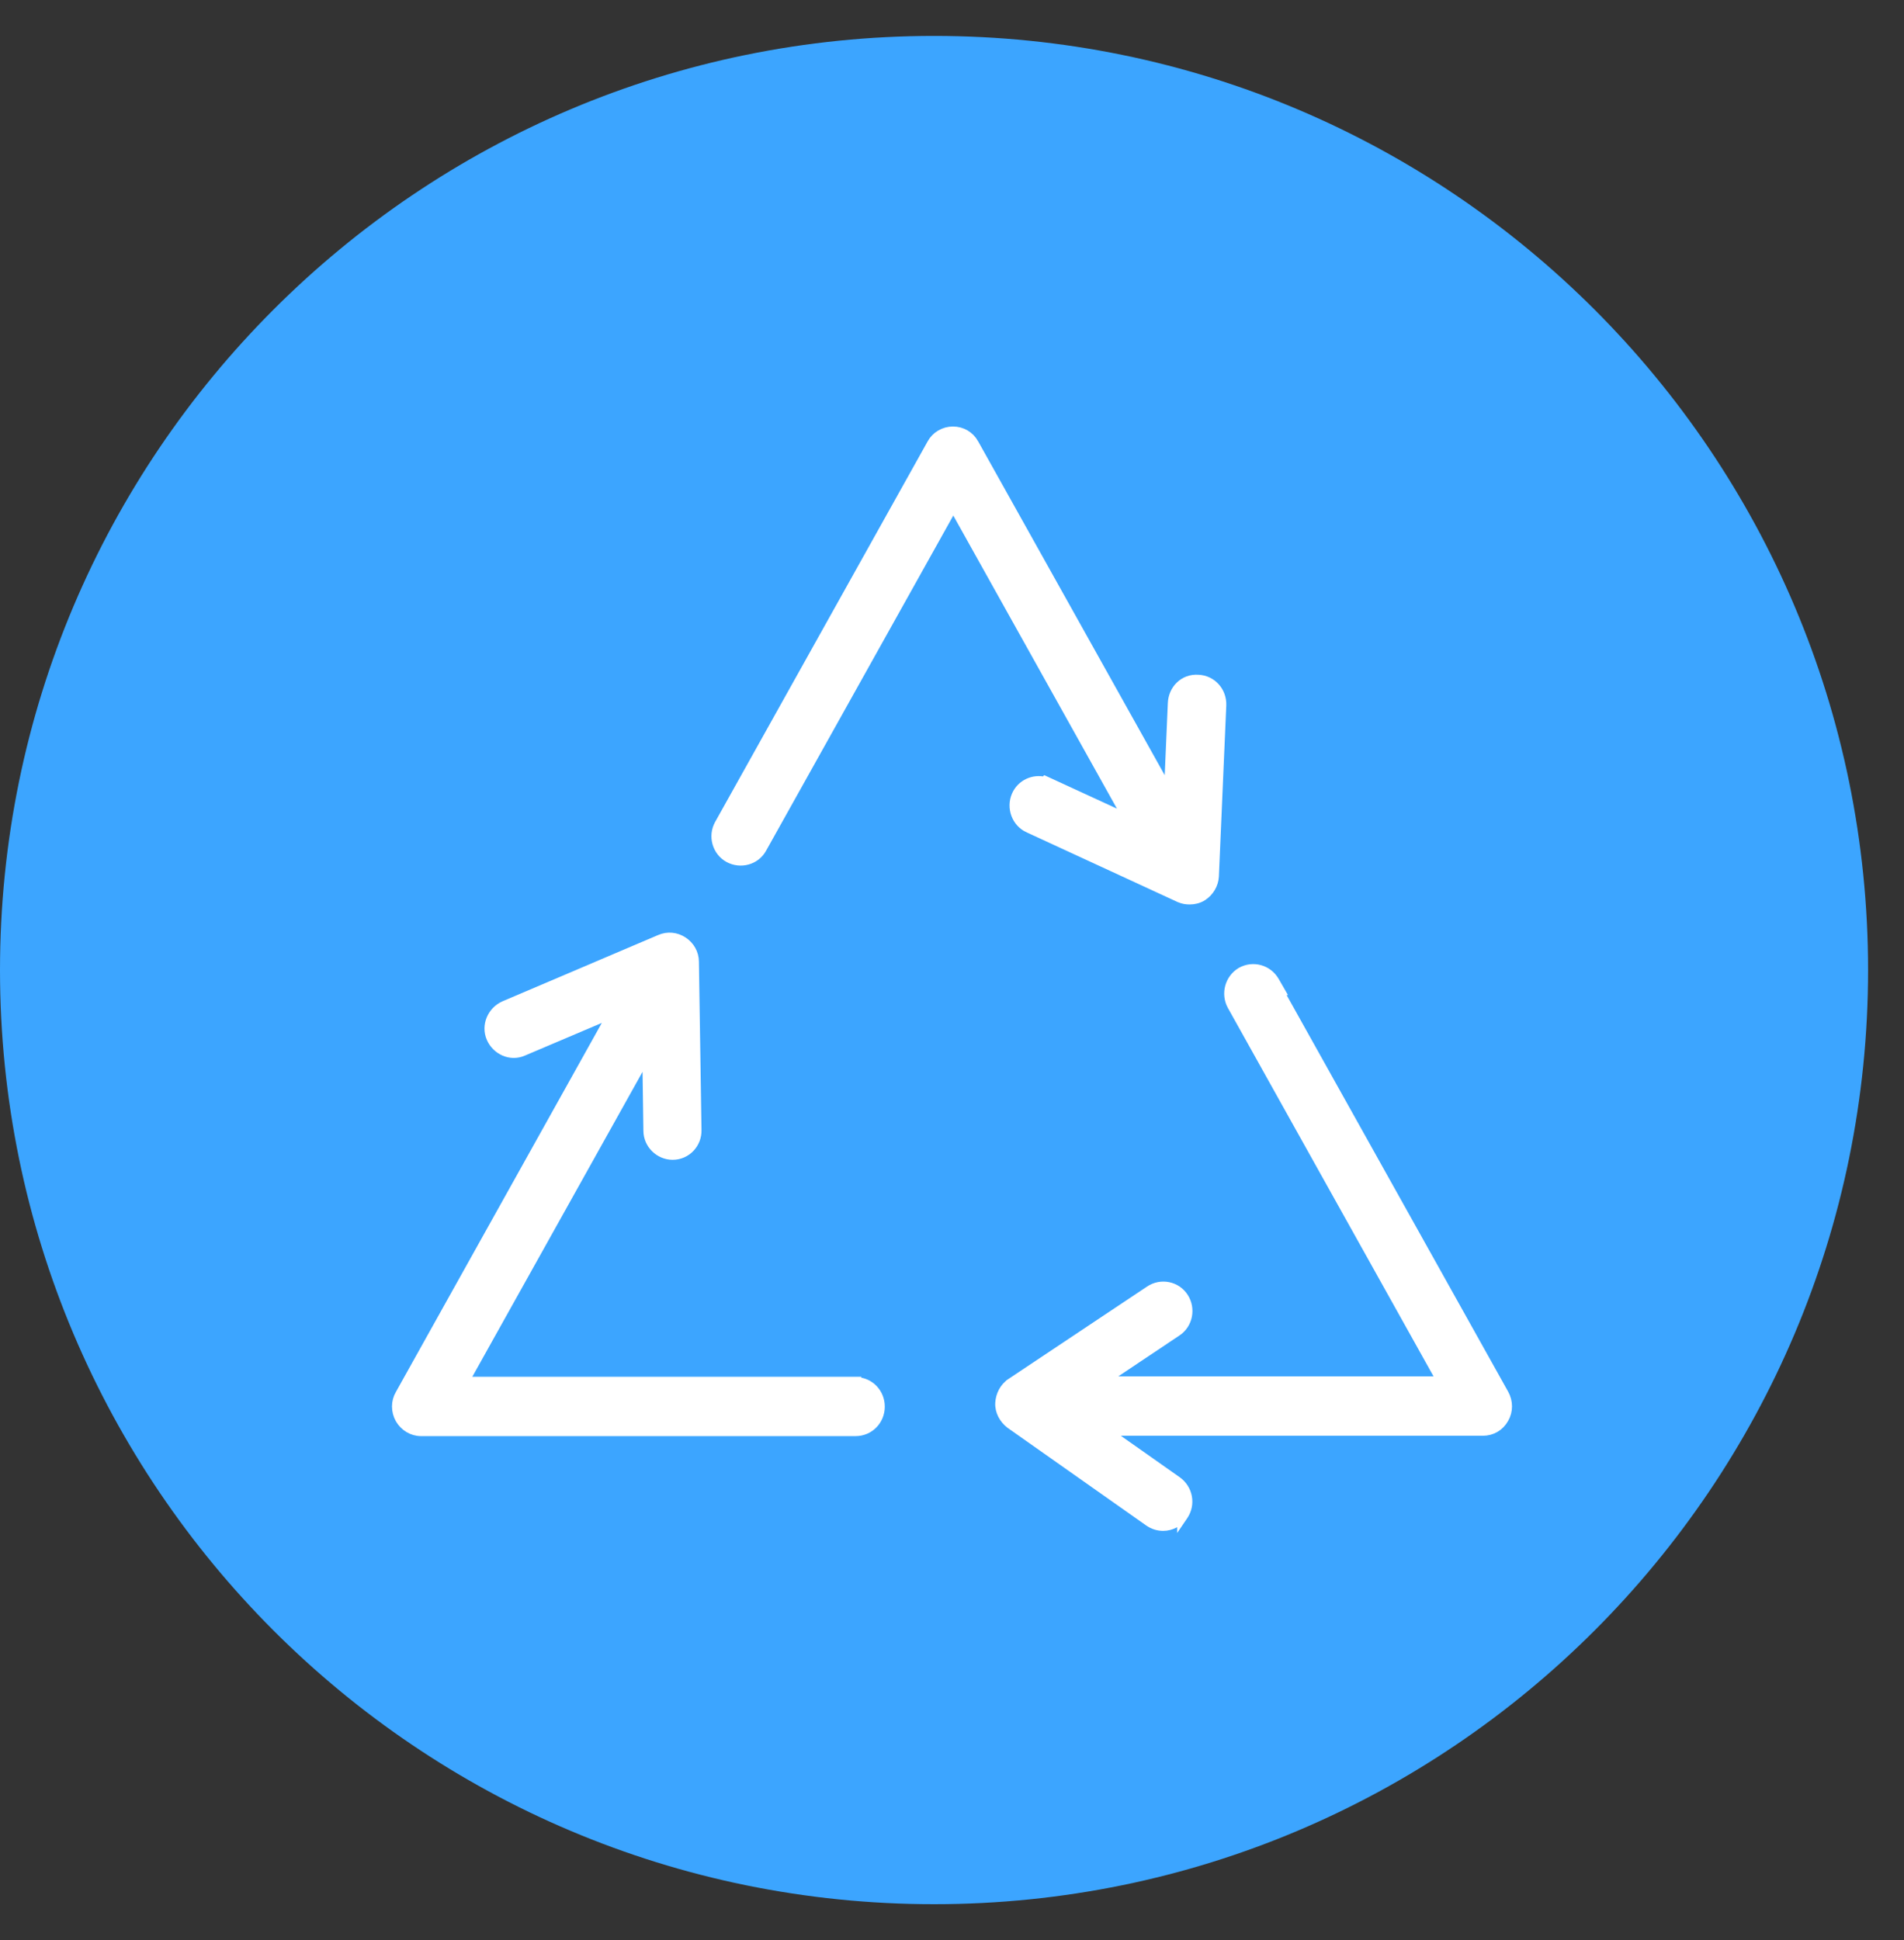 <svg width="53" height="54" viewBox="0 0 53 54" fill="none" xmlns="http://www.w3.org/2000/svg">
<rect x="0" y="0" width="53" height="54" fill="#333333" stroke="none"/>
<path d="M52 27C52 41.359 40.359 53 26 53C11.641 53 0 41.359 0 27C0 12.641 11.641 1 26 1C40.359 1 52 12.641 52 27Z" fill="#3CA5FF"/>
<path d="M32.838 24.968L32.838 24.968L32.841 24.97C32.936 25.011 33.029 25.024 33.116 25.024C33.231 25.024 33.353 24.998 33.464 24.928L33.464 24.928L33.465 24.927C33.647 24.808 33.766 24.609 33.779 24.393L33.779 24.393L33.779 24.391L33.985 19.628L33.985 19.627C33.998 19.257 33.723 18.945 33.35 18.93C32.96 18.904 32.672 19.208 32.658 19.574C32.658 19.575 32.658 19.575 32.658 19.575L32.548 22.11L27.098 12.359C27.098 12.359 27.098 12.359 27.098 12.358C26.979 12.144 26.764 12.021 26.526 12.021C26.288 12.021 26.062 12.153 25.952 12.36L20.041 22.944C20.041 22.945 20.041 22.945 20.041 22.945C19.856 23.268 19.974 23.683 20.294 23.859C20.608 24.032 21.02 23.929 21.196 23.602L26.536 14.042L31.447 22.836L29.196 21.799L29.1 21.755L29.082 21.773C28.776 21.692 28.44 21.842 28.308 22.147C28.164 22.478 28.305 22.88 28.64 23.031C28.64 23.031 28.641 23.031 28.641 23.031L32.838 24.968Z" fill="white" stroke="white" stroke-width="0.3"/>
<path d="M34.31 27.98L40.16 38.459H30.634L32.748 37.046C32.748 37.046 32.748 37.046 32.748 37.046C33.055 36.842 33.131 36.426 32.935 36.121C32.734 35.809 32.321 35.73 32.017 35.931L32.017 35.931L28.158 38.504C28.158 38.505 28.158 38.505 28.157 38.505C27.968 38.629 27.867 38.842 27.854 39.048C27.84 39.275 27.964 39.486 28.127 39.613L28.127 39.613L28.133 39.618L31.993 42.337L31.993 42.337L31.995 42.339C32.112 42.418 32.243 42.459 32.377 42.459C32.593 42.459 32.79 42.349 32.918 42.18L32.918 42.181L32.922 42.175C33.133 41.866 33.053 41.451 32.751 41.238L32.751 41.238L30.726 39.812H41.278C41.516 39.812 41.73 39.69 41.849 39.476C41.969 39.271 41.967 39.017 41.85 38.807L41.85 38.807L35.559 27.546H35.593L35.464 27.322C35.279 27 34.881 26.892 34.563 27.067L34.563 27.067L34.559 27.069C34.242 27.257 34.138 27.659 34.308 27.978L34.308 27.978L34.31 27.98Z" fill="white" stroke="white" stroke-width="0.3"/>
<path d="M24.479 39.151C24.479 38.789 24.205 38.497 23.848 38.48L23.846 38.469H12.892L18.028 29.27L18.06 31.472C18.061 31.837 18.366 32.131 18.724 32.131C19.099 32.131 19.389 31.819 19.377 31.446L19.305 26.769C19.304 26.538 19.183 26.337 19.001 26.218C18.817 26.098 18.59 26.07 18.376 26.164L14.045 28.008L14.045 28.008L14.043 28.009C13.718 28.154 13.541 28.541 13.689 28.883C13.831 29.21 14.212 29.394 14.554 29.242L17.096 28.163L11.151 38.816C11.031 39.02 11.033 39.274 11.15 39.484L11.15 39.484L11.152 39.487C11.268 39.685 11.479 39.822 11.722 39.822H23.816C24.188 39.822 24.479 39.523 24.479 39.151Z" fill="white" stroke="white" stroke-width="0.3"/>
</svg>
